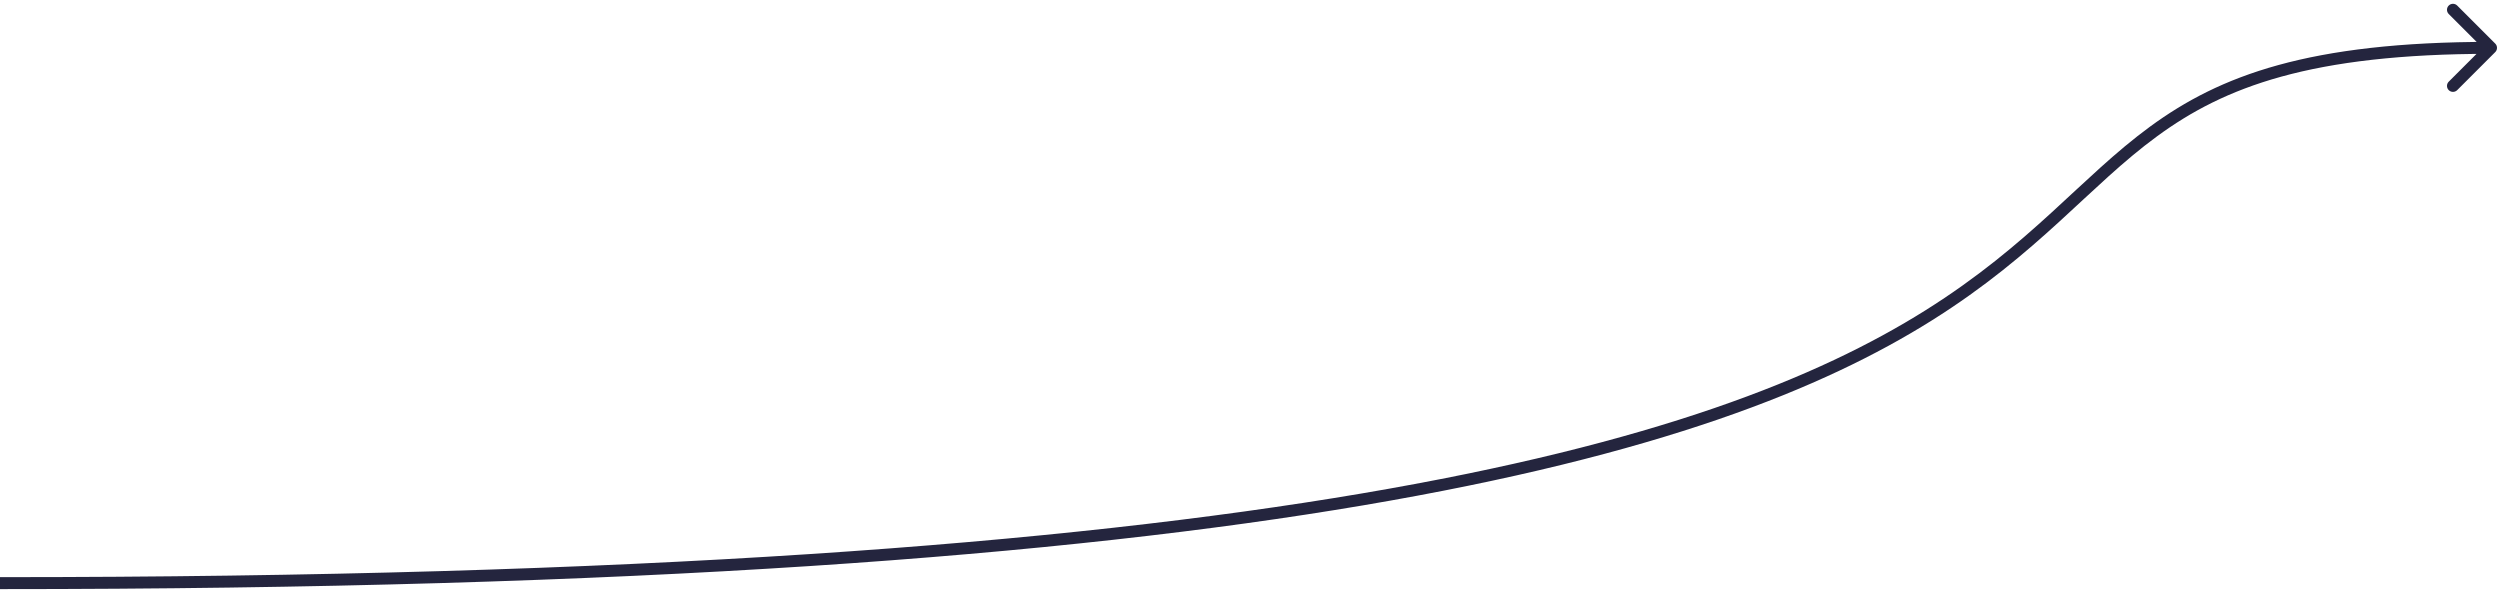 <?xml version="1.0" encoding="UTF-8"?> <svg xmlns="http://www.w3.org/2000/svg" width="418" height="99" viewBox="0 0 418 99" fill="none"><path d="M417.207 8.707C417.598 8.316 417.598 7.683 417.207 7.293L410.843 0.929C410.453 0.538 409.819 0.538 409.429 0.929C409.038 1.319 409.038 1.952 409.429 2.343L415.086 8L409.429 13.657C409.038 14.047 409.038 14.68 409.429 15.071C409.819 15.461 410.453 15.461 410.843 15.071L417.207 8.707ZM-5.01463e-07 98.5C213.002 98.5 287.016 76.139 322.969 53.597C331.962 47.959 338.555 42.32 344.322 37.057C350.106 31.777 354.988 26.944 360.661 22.791C371.901 14.562 386.267 9 416.5 9V7C385.983 7 371.161 12.625 359.48 21.177C353.692 25.415 348.679 30.372 342.973 35.58C337.249 40.804 330.756 46.354 321.906 51.903C286.484 74.112 212.998 96.5 5.01463e-07 96.5L-5.01463e-07 98.5Z" fill="#24253E"></path></svg> 